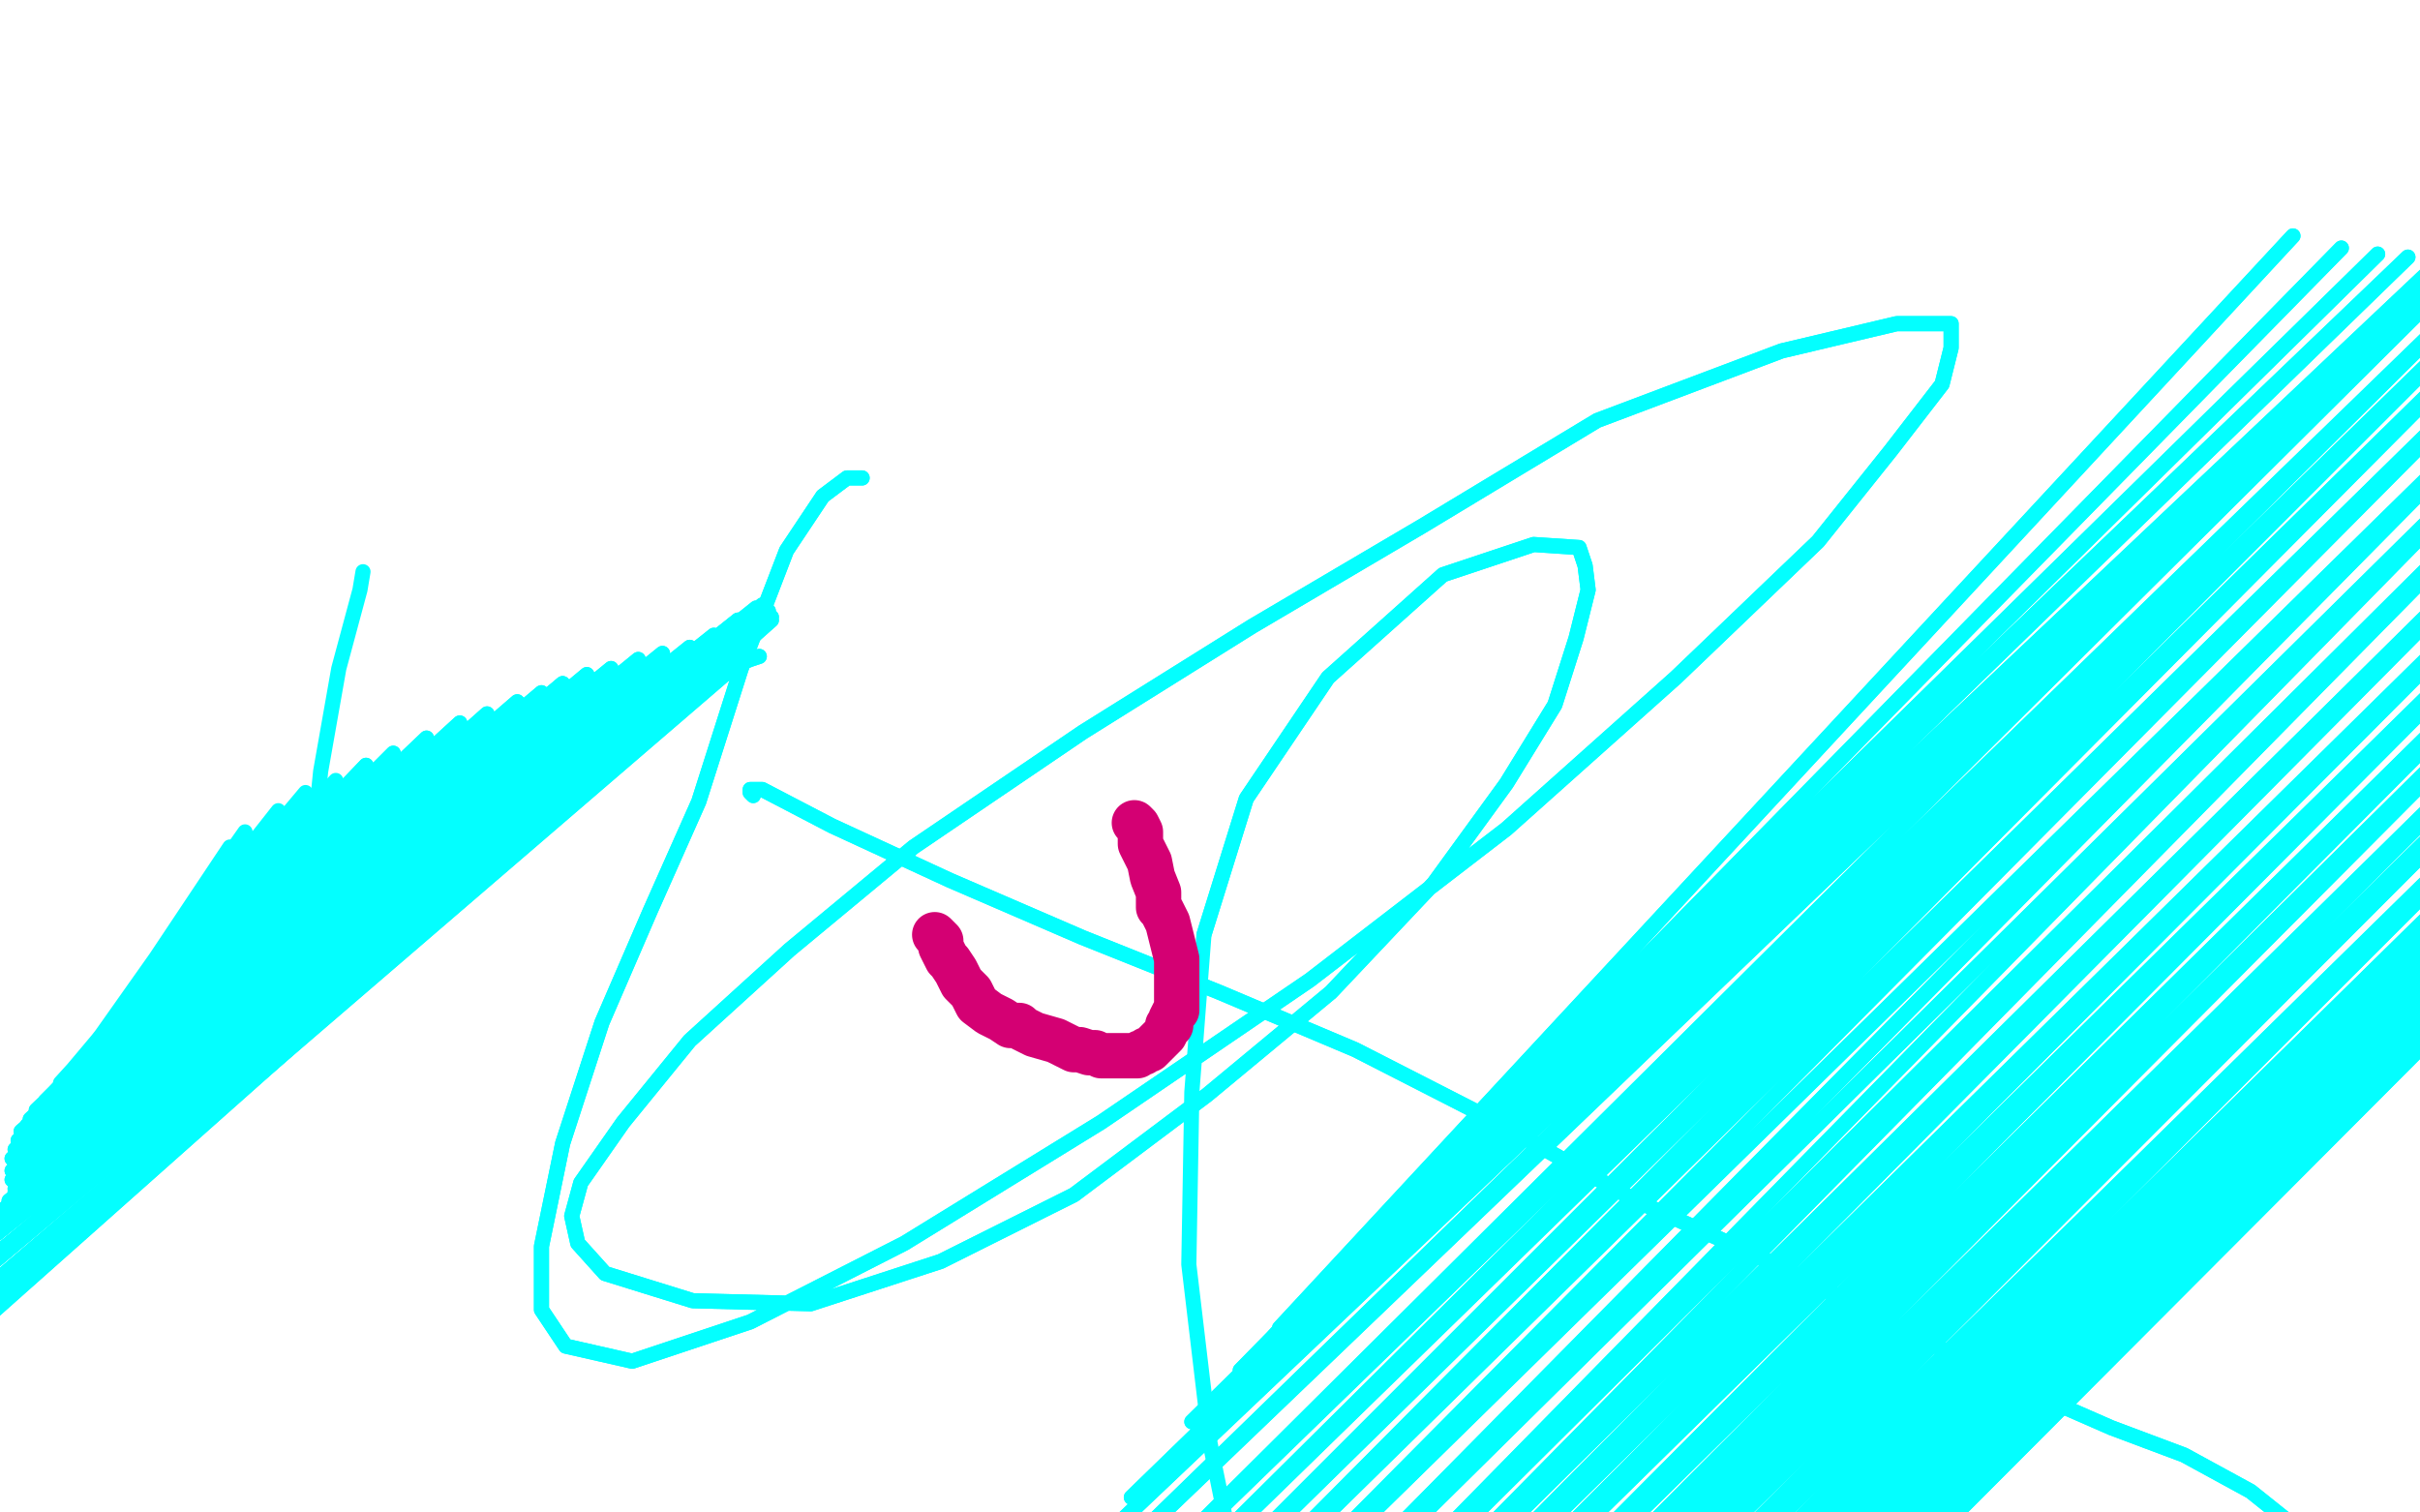 <?xml version="1.0" standalone="no"?>
<!DOCTYPE svg PUBLIC "-//W3C//DTD SVG 1.1//EN"
"http://www.w3.org/Graphics/SVG/1.1/DTD/svg11.dtd">

<svg width="800" height="500" version="1.1" xmlns="http://www.w3.org/2000/svg" xmlns:xlink="http://www.w3.org/1999/xlink" style="stroke-antialiasing: false"><desc>This SVG has been created on https://colorillo.com/</desc><rect x='0' y='0' width='800' height='500' style='fill: rgb(255,255,255); stroke-width:0' /><polyline points="877,85 310,659 888,88 306,681 901,90 302,698 913,94 299,713 924,98 295,729 934,101 292,746 944,104 288,763 953,106" style="fill: none; stroke: #03ffff; stroke-width: 5; stroke-linejoin: round; stroke-linecap: round; stroke-antialiasing: false; stroke-antialias: 0; opacity: 1.0"/>
<polyline points="424,439 423,439 423,439 758,78 758,78 418,445 418,445 774,82 774,82 410,453 410,453 786,84 786,84 394,470 394,470 796,85 796,85 374,495 374,495 807,86 807,86 361,512 361,512 811,85 811,85" style="fill: none; stroke: #03ffff; stroke-width: 5; stroke-linejoin: round; stroke-linecap: round; stroke-antialiasing: false; stroke-antialias: 0; opacity: 1.0"/>
<polyline points="811,85 344,539 821,82 332,568 835,80 330,581 844,80 326,598 853,81 321,616 864,83 315,636 877,85" style="fill: none; stroke: #03ffff; stroke-width: 5; stroke-linejoin: round; stroke-linecap: round; stroke-antialiasing: false; stroke-antialias: 0; opacity: 1.0"/>
<polyline points="953,106 286,776 963,110 282,789 971,112 280,804 981,116 279,818 990,119 277,830 997,121 276,841 1005,122 273,851 1009,123 271,857 1012,124 258,881 1017,124 256,887 1021,124 253,893 1024,122 251,897 1025,118" style="fill: none; stroke: #03ffff; stroke-width: 5; stroke-linejoin: round; stroke-linecap: round; stroke-antialiasing: false; stroke-antialias: 0; opacity: 1.0"/>
<polyline points="424,439 423,439 423,439 758,78 758,78 418,445 418,445 774,82 774,82 410,453 410,453 786,84 786,84 394,470 394,470 796,85 796,85 374,495 374,495 807,86 807,86 361,512 361,512 811,85 344,539 821,82 332,568 835,80 330,581 844,80 326,598 853,81 321,616 864,83 315,636 877,85 310,659 888,88 306,681 901,90 302,698 913,94 299,713 924,98 295,729 934,101 292,746 944,104 288,763 953,106 286,776 963,110 282,789 971,112 280,804 981,116 279,818 990,119 277,830 997,121 276,841 1005,122 273,851 1009,123 271,857 1012,124 258,881 1017,124 256,887 1021,124 253,893 1024,122 251,897 1025,118 251,897 1026,118" style="fill: none; stroke: #03ffff; stroke-width: 5; stroke-linejoin: round; stroke-linecap: round; stroke-antialiasing: false; stroke-antialias: 0; opacity: 1.0"/>
<polyline points="249,263 249,263 249,263 248,262 248,262 248,261 248,261 252,261 252,261 275,273 275,273 314,291 314,291 358,310 358,310 403,328 448,347 493,370 541,397 587,418 628,439 666,458 698,472 722,481 744,493 759,505 772,519 782,529 789,537" style="fill: none; stroke: #03ffff; stroke-width: 5; stroke-linejoin: round; stroke-linecap: round; stroke-antialiasing: false; stroke-antialias: 0; opacity: 1.0"/>
<polyline points="249,263 249,263 249,263 248,262 248,262 248,261 248,261 252,261 252,261 275,273 275,273 314,291 314,291 358,310 403,328 448,347 493,370 541,397 587,418 628,439 666,458 698,472 722,481 744,493 759,505 772,519 782,529 789,537 794,544 795,550 795,551" style="fill: none; stroke: #03ffff; stroke-width: 5; stroke-linejoin: round; stroke-linecap: round; stroke-antialiasing: false; stroke-antialias: 0; opacity: 1.0"/>
<polyline points="285,158 283,158 283,158 280,158 280,158 272,164 272,164 260,182 260,182 245,221 245,221 231,265 231,265 215,301 215,301 199,338 186,378 179,412 179,433 187,445 209,450 248,437 299,411 364,371 433,324 498,274 554,224 601,179 625,149 642,127 645,115 645,107 627,107 589,116 528,139 470,174 414,207 358,242 302,280 261,314 228,344 206,371 192,391 189,402 191,411 200,421 229,430 268,431 311,417 355,395 399,362 440,328 474,292 498,259 514,233 521,211 525,195 524,187 522,181 507,180 477,190 439,224 412,264 398,309" style="fill: none; stroke: #03ffff; stroke-width: 5; stroke-linejoin: round; stroke-linecap: round; stroke-antialiasing: false; stroke-antialias: 0; opacity: 1.0"/>
<polyline points="285,158 283,158 283,158 280,158 280,158 272,164 272,164 260,182 260,182 245,221 245,221 231,265 231,265 215,301 199,338 186,378 179,412 179,433 187,445 209,450 248,437 299,411 364,371 433,324 498,274 554,224 601,179 625,149 642,127 645,115 645,107 627,107 589,116 528,139 470,174 414,207 358,242 302,280 261,314 228,344 206,371 192,391 189,402 191,411 200,421 229,430 268,431 311,417 355,395 399,362 440,328 474,292 498,259 514,233 521,211 525,195 524,187 522,181 507,180 477,190 439,224 412,264 398,309 394,361 393,418 400,477 411,531 411,531" style="fill: none; stroke: #03ffff; stroke-width: 5; stroke-linejoin: round; stroke-linecap: round; stroke-antialiasing: false; stroke-antialias: 0; opacity: 1.0"/>
<polyline points="120,189 119,195 119,195 112,221 112,221 106,255 106,255 103,285 103,285 103,297 103,297" style="fill: none; stroke: #03ffff; stroke-width: 5; stroke-linejoin: round; stroke-linecap: round; stroke-antialiasing: false; stroke-antialias: 0; opacity: 1.0"/>
<polyline points="186,226 6,377 179,229 7,374 171,232 9,372 161,236 10,370 152,239 12,367 141,244 15,364 130,249 18,361 121,253" style="fill: none; stroke: #03ffff; stroke-width: 5; stroke-linejoin: round; stroke-linecap: round; stroke-antialiasing: false; stroke-antialias: 0; opacity: 1.0"/>
<polyline points="244,205 3,397 236,210 5,394 228,214 5,393 219,216 4,390 211,218 4,387 202,221 4,383 194,223 5,380 186,226" style="fill: none; stroke: #03ffff; stroke-width: 5; stroke-linejoin: round; stroke-linecap: round; stroke-antialiasing: false; stroke-antialias: 0; opacity: 1.0"/>
<polyline points="-13,445 -14,444 -14,444 255,205 255,205 -15,443 -15,443 255,204 255,204 -16,438 -16,438 254,202 254,202 -15,428 -15,428 253,201 253,201 -10,415 -10,415 252,200 252,200 -3,406 -3,406 250,201 250,201 1,400 1,400 244,205 244,205" style="fill: none; stroke: #03ffff; stroke-width: 5; stroke-linejoin: round; stroke-linecap: round; stroke-antialiasing: false; stroke-antialias: 0; opacity: 1.0"/>
<polyline points="-13,445 -14,444 -14,444 255,205 255,205 -15,443 -15,443 255,204 255,204 -16,438 -16,438 254,202 254,202 -15,428 -15,428 253,201 253,201 -10,415 -10,415 252,200 252,200 -3,406 -3,406 250,201 250,201 1,400 1,400 244,205 3,397 236,210 5,394 228,214 5,393 219,216 4,390 211,218 4,387 202,221 4,383 194,223 5,380 186,226 6,377 179,229 7,374 171,232 9,372 161,236 10,370 152,239 12,367 141,244 15,364 130,249 18,361 121,253 20,358 111,258 22,356 101,262 25,353 92,268 28,350 81,275 30,349 76,280" style="fill: none; stroke: #03ffff; stroke-width: 5; stroke-linejoin: round; stroke-linecap: round; stroke-antialiasing: false; stroke-antialias: 0; opacity: 1.0"/>
<polyline points="251,217 248,218 248,218 243,220 243,220 -14,441 -14,441 239,221 239,221 -15,439 -15,439 235,222 235,222 -16,436 -16,436 233,223 233,223 -15,426 -15,426 231,223 231,223 -9,414 -9,414 230,224 230,224 -2,405 -2,405 228,225 4,398 222,229 10,394 211,235 16,390 200,241 23,384 189,246 32,377 178,251 43,367 168,255 52,360 159,259 59,355 150,261 62,351 142,264 64,349 135,267 67,346 127,271 72,342 120,276 81,337 118,279 86,335" style="fill: none; stroke: #03ffff; stroke-width: 5; stroke-linejoin: round; stroke-linecap: round; stroke-antialiasing: false; stroke-antialias: 0; opacity: 1.0"/>
<polyline points="251,217 248,218 248,218 243,220 243,220 -14,441 -14,441 239,221 239,221 -15,439 -15,439 235,222 235,222 -16,436 -16,436 233,223 233,223 -15,426 -15,426 231,223 231,223 -9,414 -9,414 230,224 230,224 -2,405 228,225 4,398 222,229 10,394 211,235 16,390 200,241 23,384 189,246 32,377 178,251 43,367 168,255 52,360 159,259 59,355 150,261 62,351 142,264 64,349 135,267 67,346 127,271 72,342 120,276 81,337 118,279 86,335" style="fill: none; stroke: #03ffff; stroke-width: 5; stroke-linejoin: round; stroke-linecap: round; stroke-antialiasing: false; stroke-antialias: 0; opacity: 1.0"/>
<polyline points="309,309 311,311 311,311 311,312 311,312 311,313 311,313 313,317 313,317 314,318 314,318 316,321 316,321 318,325 318,325 321,328 323,332 327,335 331,337 334,339 337,339 338,340 342,342 349,344 355,347 356,347 357,347 360,348 362,348 364,349 367,349 369,349 371,349 372,349 373,349 374,349 376,349 377,348 378,348 379,347 380,347 382,345 385,342 386,340 386,339 387,339 387,338 387,337 388,335 389,334 389,331 389,330 389,328 389,327 389,326 389,325 389,317 388,313 387,309 386,305 385,303 384,301 383,300 383,298 383,295 381,290 380,285 377,279 377,275 376,273 375,272" style="fill: none; stroke: #d40073; stroke-width: 15; stroke-linejoin: round; stroke-linecap: round; stroke-antialiasing: false; stroke-antialias: 0; opacity: 1.0"/>
</svg>

